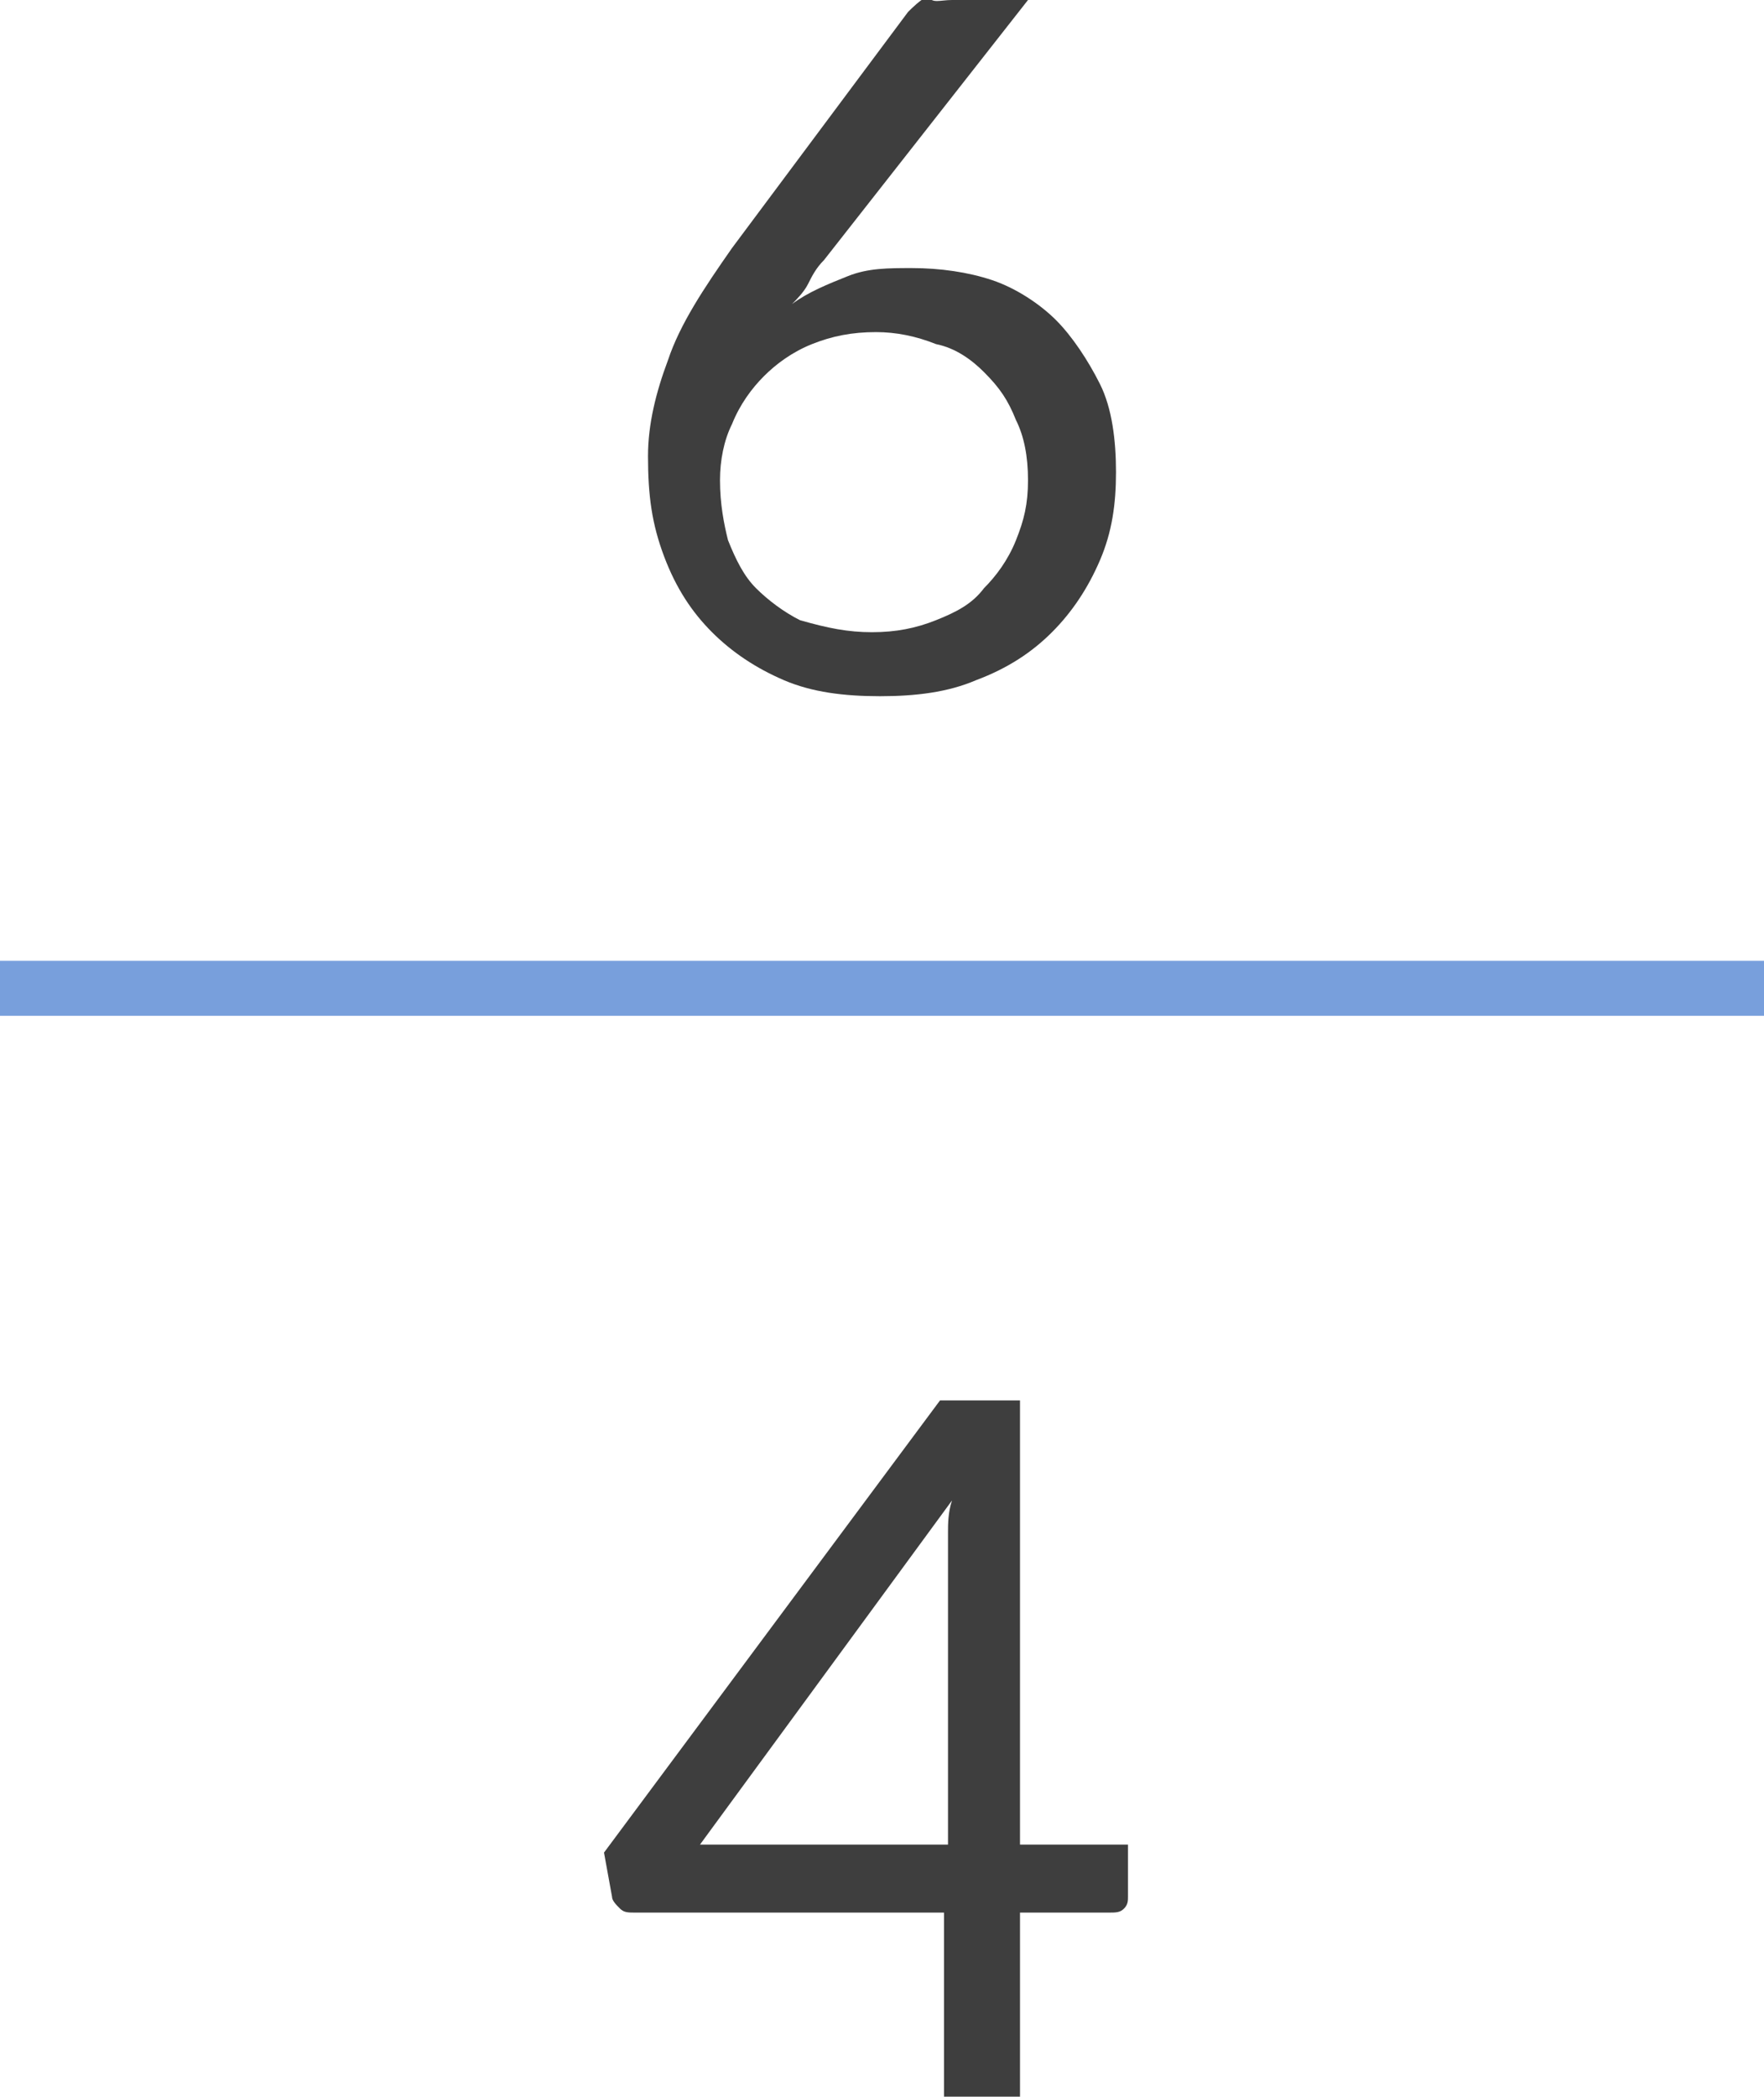 <?xml version="1.0" encoding="utf-8"?>
<!-- Generator: Adobe Illustrator 22.0.1, SVG Export Plug-In . SVG Version: 6.00 Build 0)  -->
<svg version="1.1" id="Capa_1" xmlns="http://www.w3.org/2000/svg" xmlns:xlink="http://www.w3.org/1999/xlink" x="0px" y="0px"
	 viewBox="0 0 44.1 52.4" style="enable-background:new 0 0 44.1 52.4;" xml:space="preserve">
<g>
	<g>
		<line style="fill:none;stroke:#789FDC;stroke-width:1.374;stroke-miterlimit:10;" x1="0" y1="24.7" x2="44.1" y2="24.7"/>
	</g>
	<g>
		<g>
			<path style="fill:#3E3E3E;" d="M20.6,6.5c-0.2,0.2-0.3,0.4-0.4,0.6c-0.1,0.2-0.3,0.4-0.4,0.5c0.4-0.3,0.9-0.5,1.4-0.7
				c0.5-0.2,1-0.2,1.6-0.2c0.7,0,1.4,0.1,2,0.3c0.6,0.2,1.2,0.6,1.6,1s0.8,1,1.1,1.6c0.3,0.6,0.4,1.4,0.4,2.2c0,0.8-0.1,1.5-0.4,2.2
				c-0.3,0.7-0.7,1.3-1.2,1.8c-0.5,0.5-1.1,0.9-1.9,1.2c-0.7,0.3-1.5,0.4-2.4,0.4c-0.9,0-1.7-0.1-2.4-0.4c-0.7-0.3-1.3-0.7-1.8-1.2
				c-0.5-0.5-0.9-1.1-1.2-1.9s-0.4-1.5-0.4-2.5c0-0.8,0.2-1.6,0.5-2.4c0.3-0.9,0.9-1.8,1.6-2.8l4.4-5.9c0.1-0.1,0.3-0.3,0.5-0.4
				C23.3,0.1,23.5,0,23.8,0h1.9L20.6,6.5z M21.8,15.8c0.6,0,1.1-0.1,1.6-0.3c0.5-0.2,0.9-0.4,1.2-0.8c0.3-0.3,0.6-0.7,0.8-1.2
				c0.2-0.5,0.3-0.9,0.3-1.5c0-0.6-0.1-1.1-0.3-1.5c-0.2-0.5-0.4-0.8-0.8-1.2c-0.3-0.3-0.7-0.6-1.2-0.7c-0.5-0.2-1-0.3-1.5-0.3
				c-0.6,0-1.1,0.1-1.6,0.3c-0.5,0.2-0.9,0.5-1.2,0.8c-0.3,0.3-0.6,0.7-0.8,1.2c-0.2,0.4-0.3,0.9-0.3,1.4c0,0.6,0.1,1.1,0.2,1.5
				c0.2,0.5,0.4,0.9,0.7,1.2c0.3,0.3,0.7,0.6,1.1,0.8C20.7,15.7,21.2,15.8,21.8,15.8z"/>
		</g>
	</g>
	<g>
		<g>
			<path style="fill:#3E3E3E;" d="M28.2,46.2v1.2c0,0.1,0,0.2-0.1,0.3c-0.1,0.1-0.2,0.1-0.4,0.1h-2.2v4.6h-1.9v-4.6h-7.7
				c-0.2,0-0.3,0-0.4-0.1s-0.2-0.2-0.2-0.3l-0.2-1.1L23.5,35h2v11.1H28.2z M23.7,46.2V39c0-0.2,0-0.4,0-0.7c0-0.2,0-0.5,0.1-0.8
				l-6.3,8.6H23.7z"/>
		</g>
	</g>
</g>
</svg>
